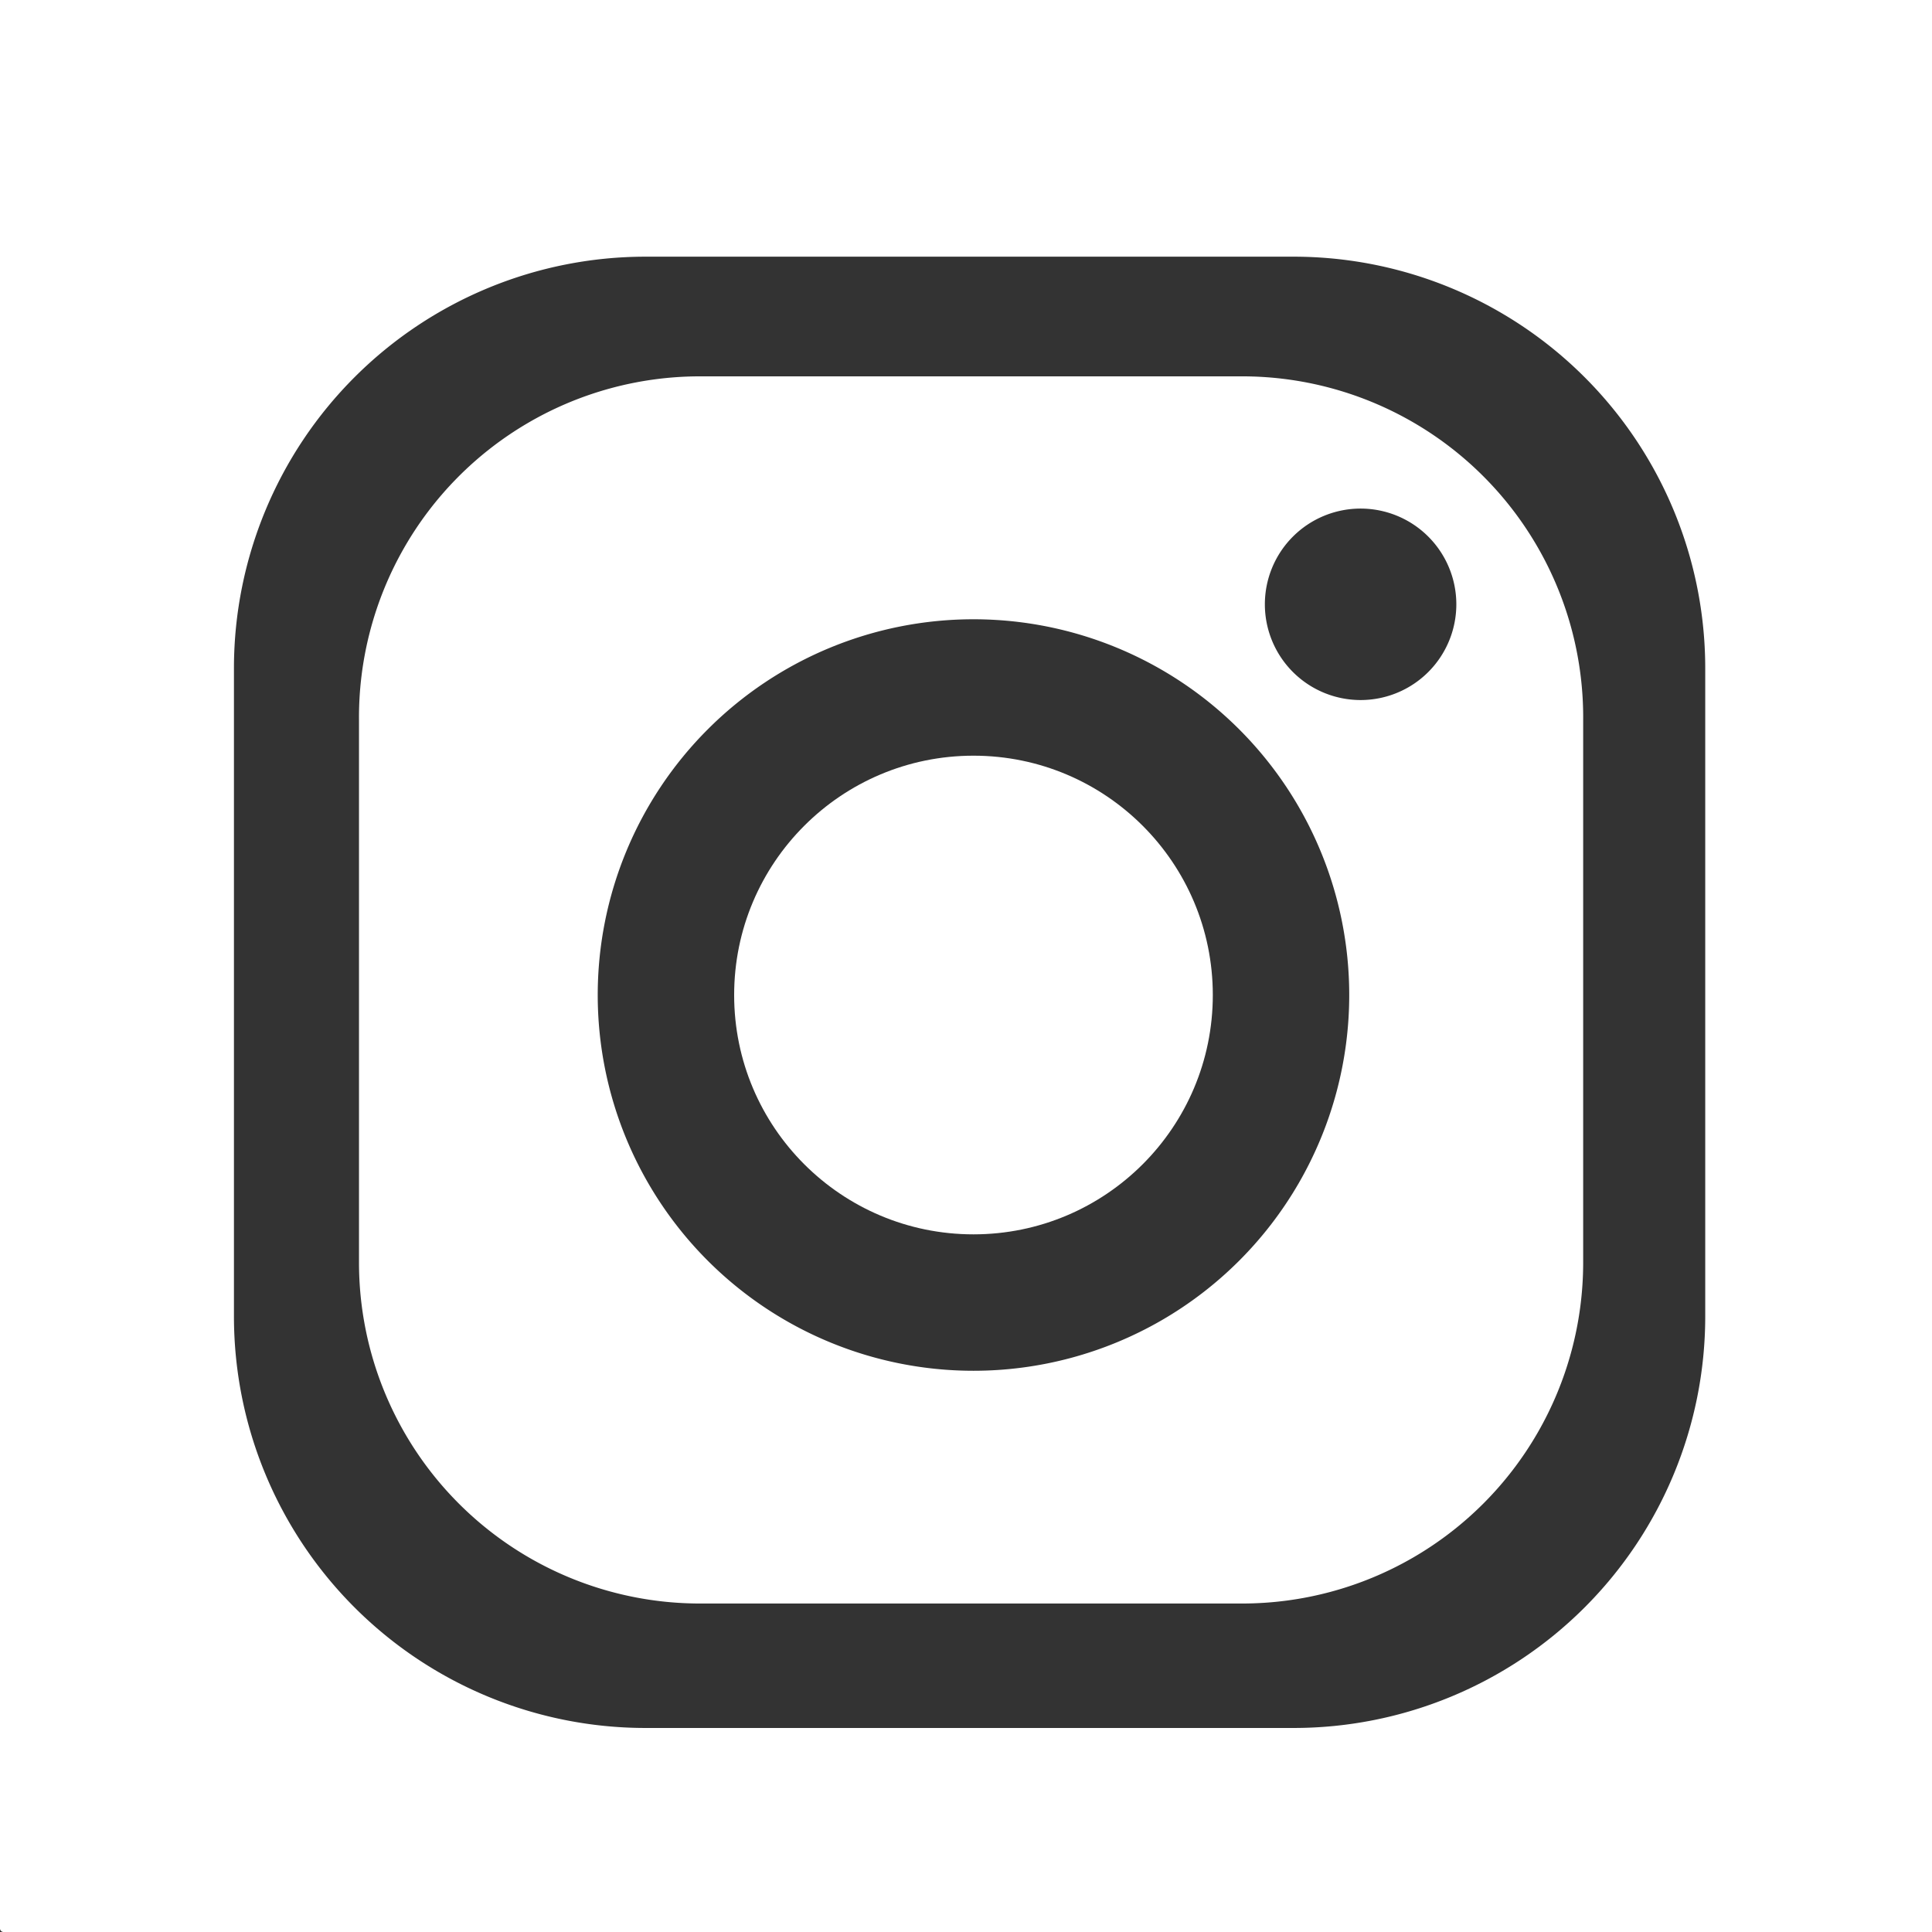 <svg id="icons" xmlns="http://www.w3.org/2000/svg" viewBox="0 0 32.29 32.29"><rect x="0" y="0" width="32.29" height="32.29" fill="#333333" stroke="none"/><defs><style>.cls-1{fill:#fff;}</style></defs><title>instagram</title><path class="cls-1" d="M20.74,6H11.68A5.7,5.7,0,0,0,6,11.75v9.06a5.7,5.7,0,0,0,5.7,5.7h9.06a5.7,5.7,0,0,0,5.7-5.7V11.75A5.7,5.7,0,0,0,20.74,6ZM16.27,22.62a6.28,6.28,0,1,1,6.28-6.28A6.28,6.28,0,0,1,16.27,22.62Zm6.47-11.21a1.6,1.6,0,1,1,1.6-1.6A1.6,1.6,0,0,1,22.74,11.41Z" transform="translate(0 0.29)"/><circle class="cls-1" cx="16.27" cy="16.63" r="4"/><path class="cls-1" d="M0-.29V31.94A0.06,0.06,0,0,0,.06,32H32.29V-0.29H0Zm28.5,22a6.88,6.88,0,0,1-6.88,6.88H10.79a6.88,6.88,0,0,1-6.88-6.88V10.87A6.88,6.88,0,0,1,10.79,4H21.62a6.88,6.88,0,0,1,6.88,6.88V21.69Z" transform="translate(0 0.29)"/></svg>